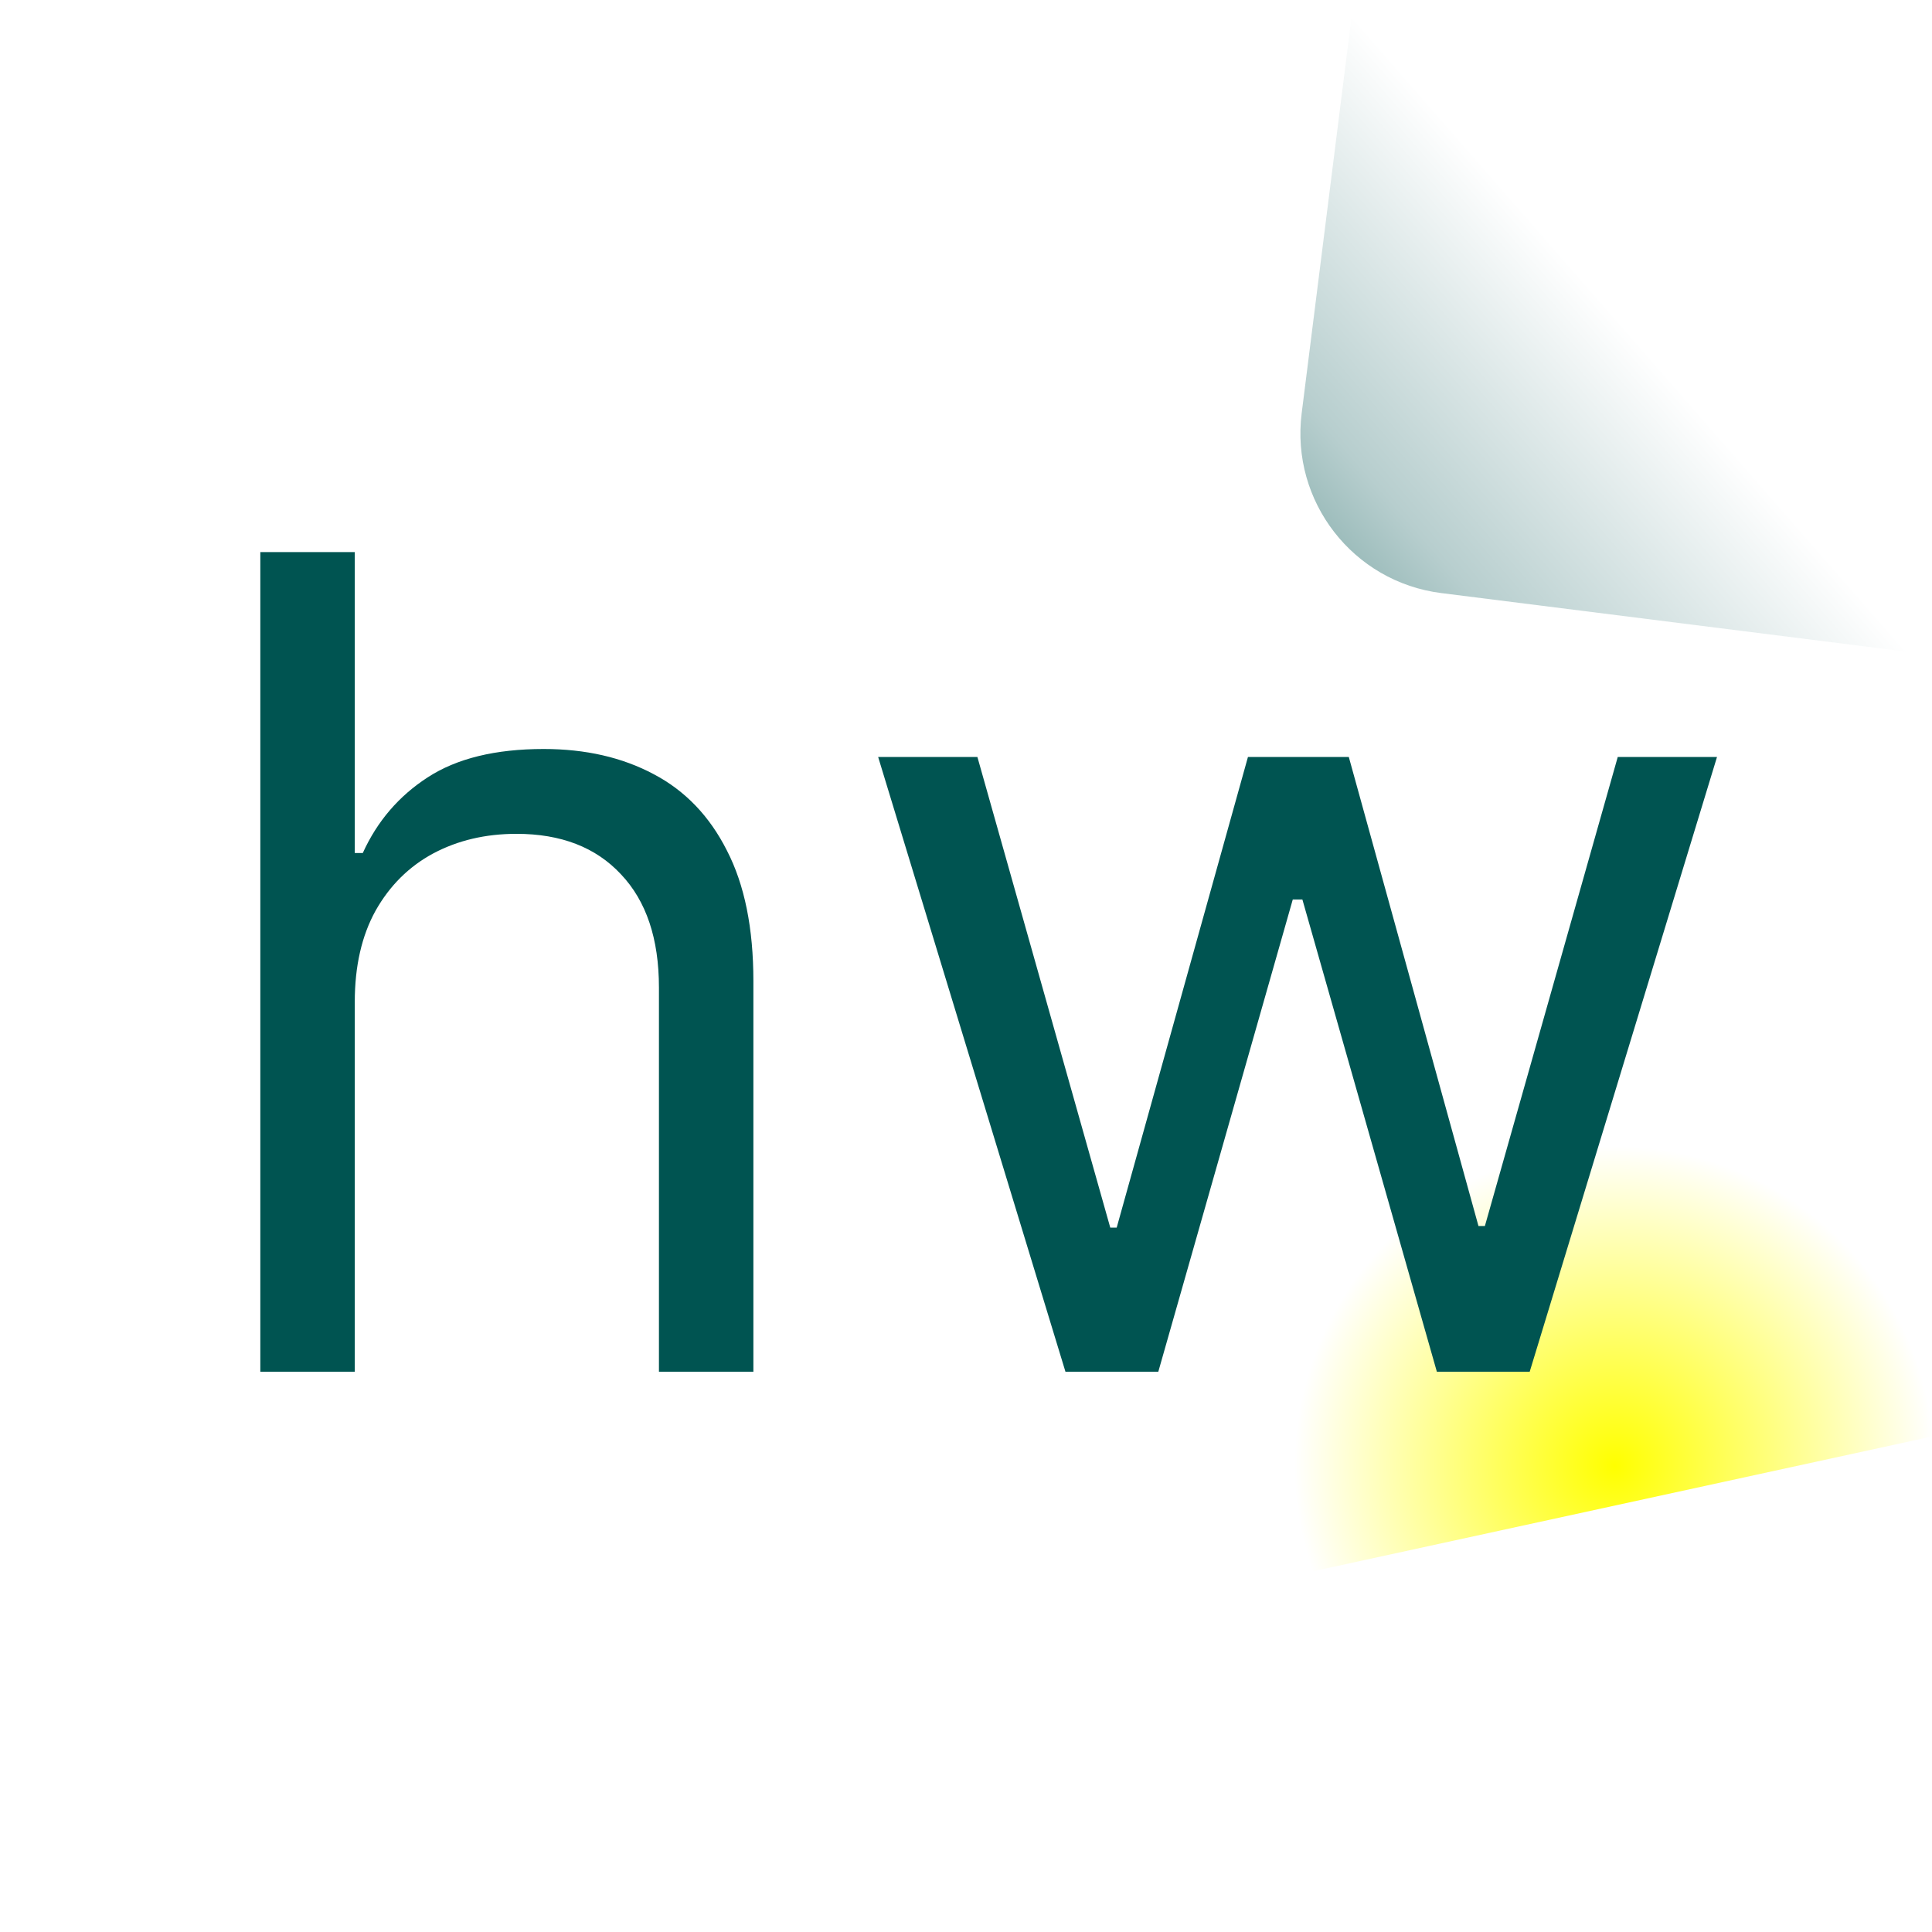 <svg width="300" height="300" viewBox="0 0 300 300" fill="none" xmlns="http://www.w3.org/2000/svg">
<g clip-path="url(#clip0_5280_26798)">
<rect width="300" height="300" fill="url(#paint0_radial_5280_26798)"/>
<g filter="url(#filter0_d_5280_26798)">
<g filter="url(#filter1_d_5280_26798)">
<path d="M390.668 196.318L201.991 237.398C186.181 240.84 176.155 256.447 179.598 272.257L216.846 443.334C220.288 459.144 235.895 469.17 251.704 465.727L440.381 424.648C456.191 421.205 466.217 405.599 462.775 389.789L425.527 218.712C422.084 202.902 406.478 192.876 390.668 196.318Z" fill="white"/>
</g>
</g>
<g filter="url(#filter2_d_5280_26798)">
<path d="M302.905 102.053L223.804 92.093C210.105 90.368 200.398 77.865 202.123 64.166L215.098 -38.88L319.004 -25.797L302.905 102.053Z" fill="url(#paint1_linear_5280_26798)"/>
</g>
<g filter="url(#filter3_d_5280_26798)">
<path d="M62.287 288.955L75.049 325.693C76.864 330.92 82.573 333.685 87.799 331.869L124.537 319.107C129.763 317.292 132.528 311.584 130.713 306.357L117.951 269.619C116.136 264.393 110.427 261.628 105.201 263.443L68.463 276.205C63.237 278.02 60.472 283.729 62.287 288.955Z" fill="white"/>
</g>
<g filter="url(#filter4_d_5280_26798)">
<path d="M0.297 289.594C16.477 289.594 29.594 276.477 29.594 260.297C29.594 244.117 16.477 231 0.297 231C-15.883 231 -29 244.117 -29 260.297C-29 276.477 -15.883 289.594 0.297 289.594Z" fill="white"/>
</g>
<path d="M55.09 155.578V213H40.423V85.727H55.09V132.46H56.332C58.57 127.53 61.925 123.615 66.4 120.715C70.916 117.773 76.923 116.303 84.422 116.303C90.926 116.303 96.623 117.608 101.512 120.218C106.4 122.786 110.191 126.743 112.884 132.087C115.619 137.39 116.986 144.143 116.986 152.347V213H102.32V153.341C102.32 145.759 100.352 139.897 96.416 135.754C92.521 131.569 87.115 129.477 80.196 129.477C75.39 129.477 71.081 130.492 67.27 132.522C63.5 134.552 60.517 137.515 58.321 141.409C56.167 145.303 55.09 150.027 55.09 155.578ZM165.443 213L136.359 117.545H151.771L172.403 190.628H173.398L193.781 117.545H209.442L229.577 190.379H230.571L251.203 117.545H266.615L237.531 213H223.114L202.233 139.669H200.742L179.861 213H165.443Z" fill="#005451"/>
</g>
<defs>
<filter id="filter0_d_5280_26798" x="168.921" y="189.641" width="304.531" height="290.763" filterUnits="userSpaceOnUse" color-interpolation-filters="sRGB">
<feFlood flood-opacity="0" result="BackgroundImageFix"/>
<feColorMatrix in="SourceAlpha" type="matrix" values="0 0 0 0 0 0 0 0 0 0 0 0 0 0 0 0 0 0 127 0" result="hardAlpha"/>
<feOffset dy="4"/>
<feGaussianBlur stdDeviation="5"/>
<feComposite in2="hardAlpha" operator="out"/>
<feColorMatrix type="matrix" values="0 0 0 0 0 0 0 0 0 0 0 0 0 0 0 0 0 0 0.25 0"/>
<feBlend mode="normal" in2="BackgroundImageFix" result="effect1_dropShadow_5280_26798"/>
<feBlend mode="normal" in="SourceGraphic" in2="effect1_dropShadow_5280_26798" result="shape"/>
</filter>
<filter id="filter1_d_5280_26798" x="172.921" y="192.641" width="296.531" height="282.763" filterUnits="userSpaceOnUse" color-interpolation-filters="sRGB">
<feFlood flood-opacity="0" result="BackgroundImageFix"/>
<feColorMatrix in="SourceAlpha" type="matrix" values="0 0 0 0 0 0 0 0 0 0 0 0 0 0 0 0 0 0 127 0" result="hardAlpha"/>
<feOffset dy="3"/>
<feGaussianBlur stdDeviation="3"/>
<feColorMatrix type="matrix" values="0 0 0 0 0 0 0 0 0 0 0 0 0 0 0 0 0 0 0.161 0"/>
<feBlend mode="normal" in2="BackgroundImageFix" result="effect1_dropShadow_5280_26798"/>
<feBlend mode="normal" in="SourceGraphic" in2="effect1_dropShadow_5280_26798" result="shape"/>
</filter>
<filter id="filter2_d_5280_26798" x="195.925" y="-44.88" width="129.079" height="152.933" filterUnits="userSpaceOnUse" color-interpolation-filters="sRGB">
<feFlood flood-opacity="0" result="BackgroundImageFix"/>
<feColorMatrix in="SourceAlpha" type="matrix" values="0 0 0 0 0 0 0 0 0 0 0 0 0 0 0 0 0 0 127 0" result="hardAlpha"/>
<feOffset/>
<feGaussianBlur stdDeviation="3"/>
<feComposite in2="hardAlpha" operator="out"/>
<feColorMatrix type="matrix" values="0 0 0 0 0 0 0 0 0 0 0 0 0 0 0 0 0 0 0.25 0"/>
<feBlend mode="normal" in2="BackgroundImageFix" result="effect1_dropShadow_5280_26798"/>
<feBlend mode="normal" in="SourceGraphic" in2="effect1_dropShadow_5280_26798" result="shape"/>
</filter>
<filter id="filter3_d_5280_26798" x="55.73" y="259.886" width="81.54" height="81.54" filterUnits="userSpaceOnUse" color-interpolation-filters="sRGB">
<feFlood flood-opacity="0" result="BackgroundImageFix"/>
<feColorMatrix in="SourceAlpha" type="matrix" values="0 0 0 0 0 0 0 0 0 0 0 0 0 0 0 0 0 0 127 0" result="hardAlpha"/>
<feOffset dy="3"/>
<feGaussianBlur stdDeviation="3"/>
<feColorMatrix type="matrix" values="0 0 0 0 0 0 0 0 0 0 0 0 0 0 0 0 0 0 0.161 0"/>
<feBlend mode="normal" in2="BackgroundImageFix" result="effect1_dropShadow_5280_26798"/>
<feBlend mode="normal" in="SourceGraphic" in2="effect1_dropShadow_5280_26798" result="shape"/>
</filter>
<filter id="filter4_d_5280_26798" x="-35" y="228" width="70.594" height="70.594" filterUnits="userSpaceOnUse" color-interpolation-filters="sRGB">
<feFlood flood-opacity="0" result="BackgroundImageFix"/>
<feColorMatrix in="SourceAlpha" type="matrix" values="0 0 0 0 0 0 0 0 0 0 0 0 0 0 0 0 0 0 127 0" result="hardAlpha"/>
<feOffset dy="3"/>
<feGaussianBlur stdDeviation="3"/>
<feColorMatrix type="matrix" values="0 0 0 0 0 0 0 0 0 0 0 0 0 0 0 0 0 0 0.161 0"/>
<feBlend mode="normal" in2="BackgroundImageFix" result="effect1_dropShadow_5280_26798"/>
<feBlend mode="normal" in="SourceGraphic" in2="effect1_dropShadow_5280_26798" result="shape"/>
</filter>
<radialGradient id="paint0_radial_5280_26798" cx="0" cy="0" r="1" gradientUnits="userSpaceOnUse" gradientTransform="translate(250.5 227.5) rotate(-124.308) scale(51.451)">
<stop stop-color="#FFFF00"/>
<stop offset="0.964" stop-color="white"/>
</radialGradient>
<linearGradient id="paint1_linear_5280_26798" x1="202.009" y1="125.264" x2="267.467" y2="68.1" gradientUnits="userSpaceOnUse">
<stop stop-color="#005451"/>
<stop offset="0.218" stop-color="#7CA7A5"/>
<stop offset="0.481" stop-color="#B7CECE"/>
<stop offset="1" stop-color="white"/>
</linearGradient>
<clipPath id="clip0_5280_26798">
<rect width="300" height="300" fill="white"/>
</clipPath>
</defs>
</svg>
